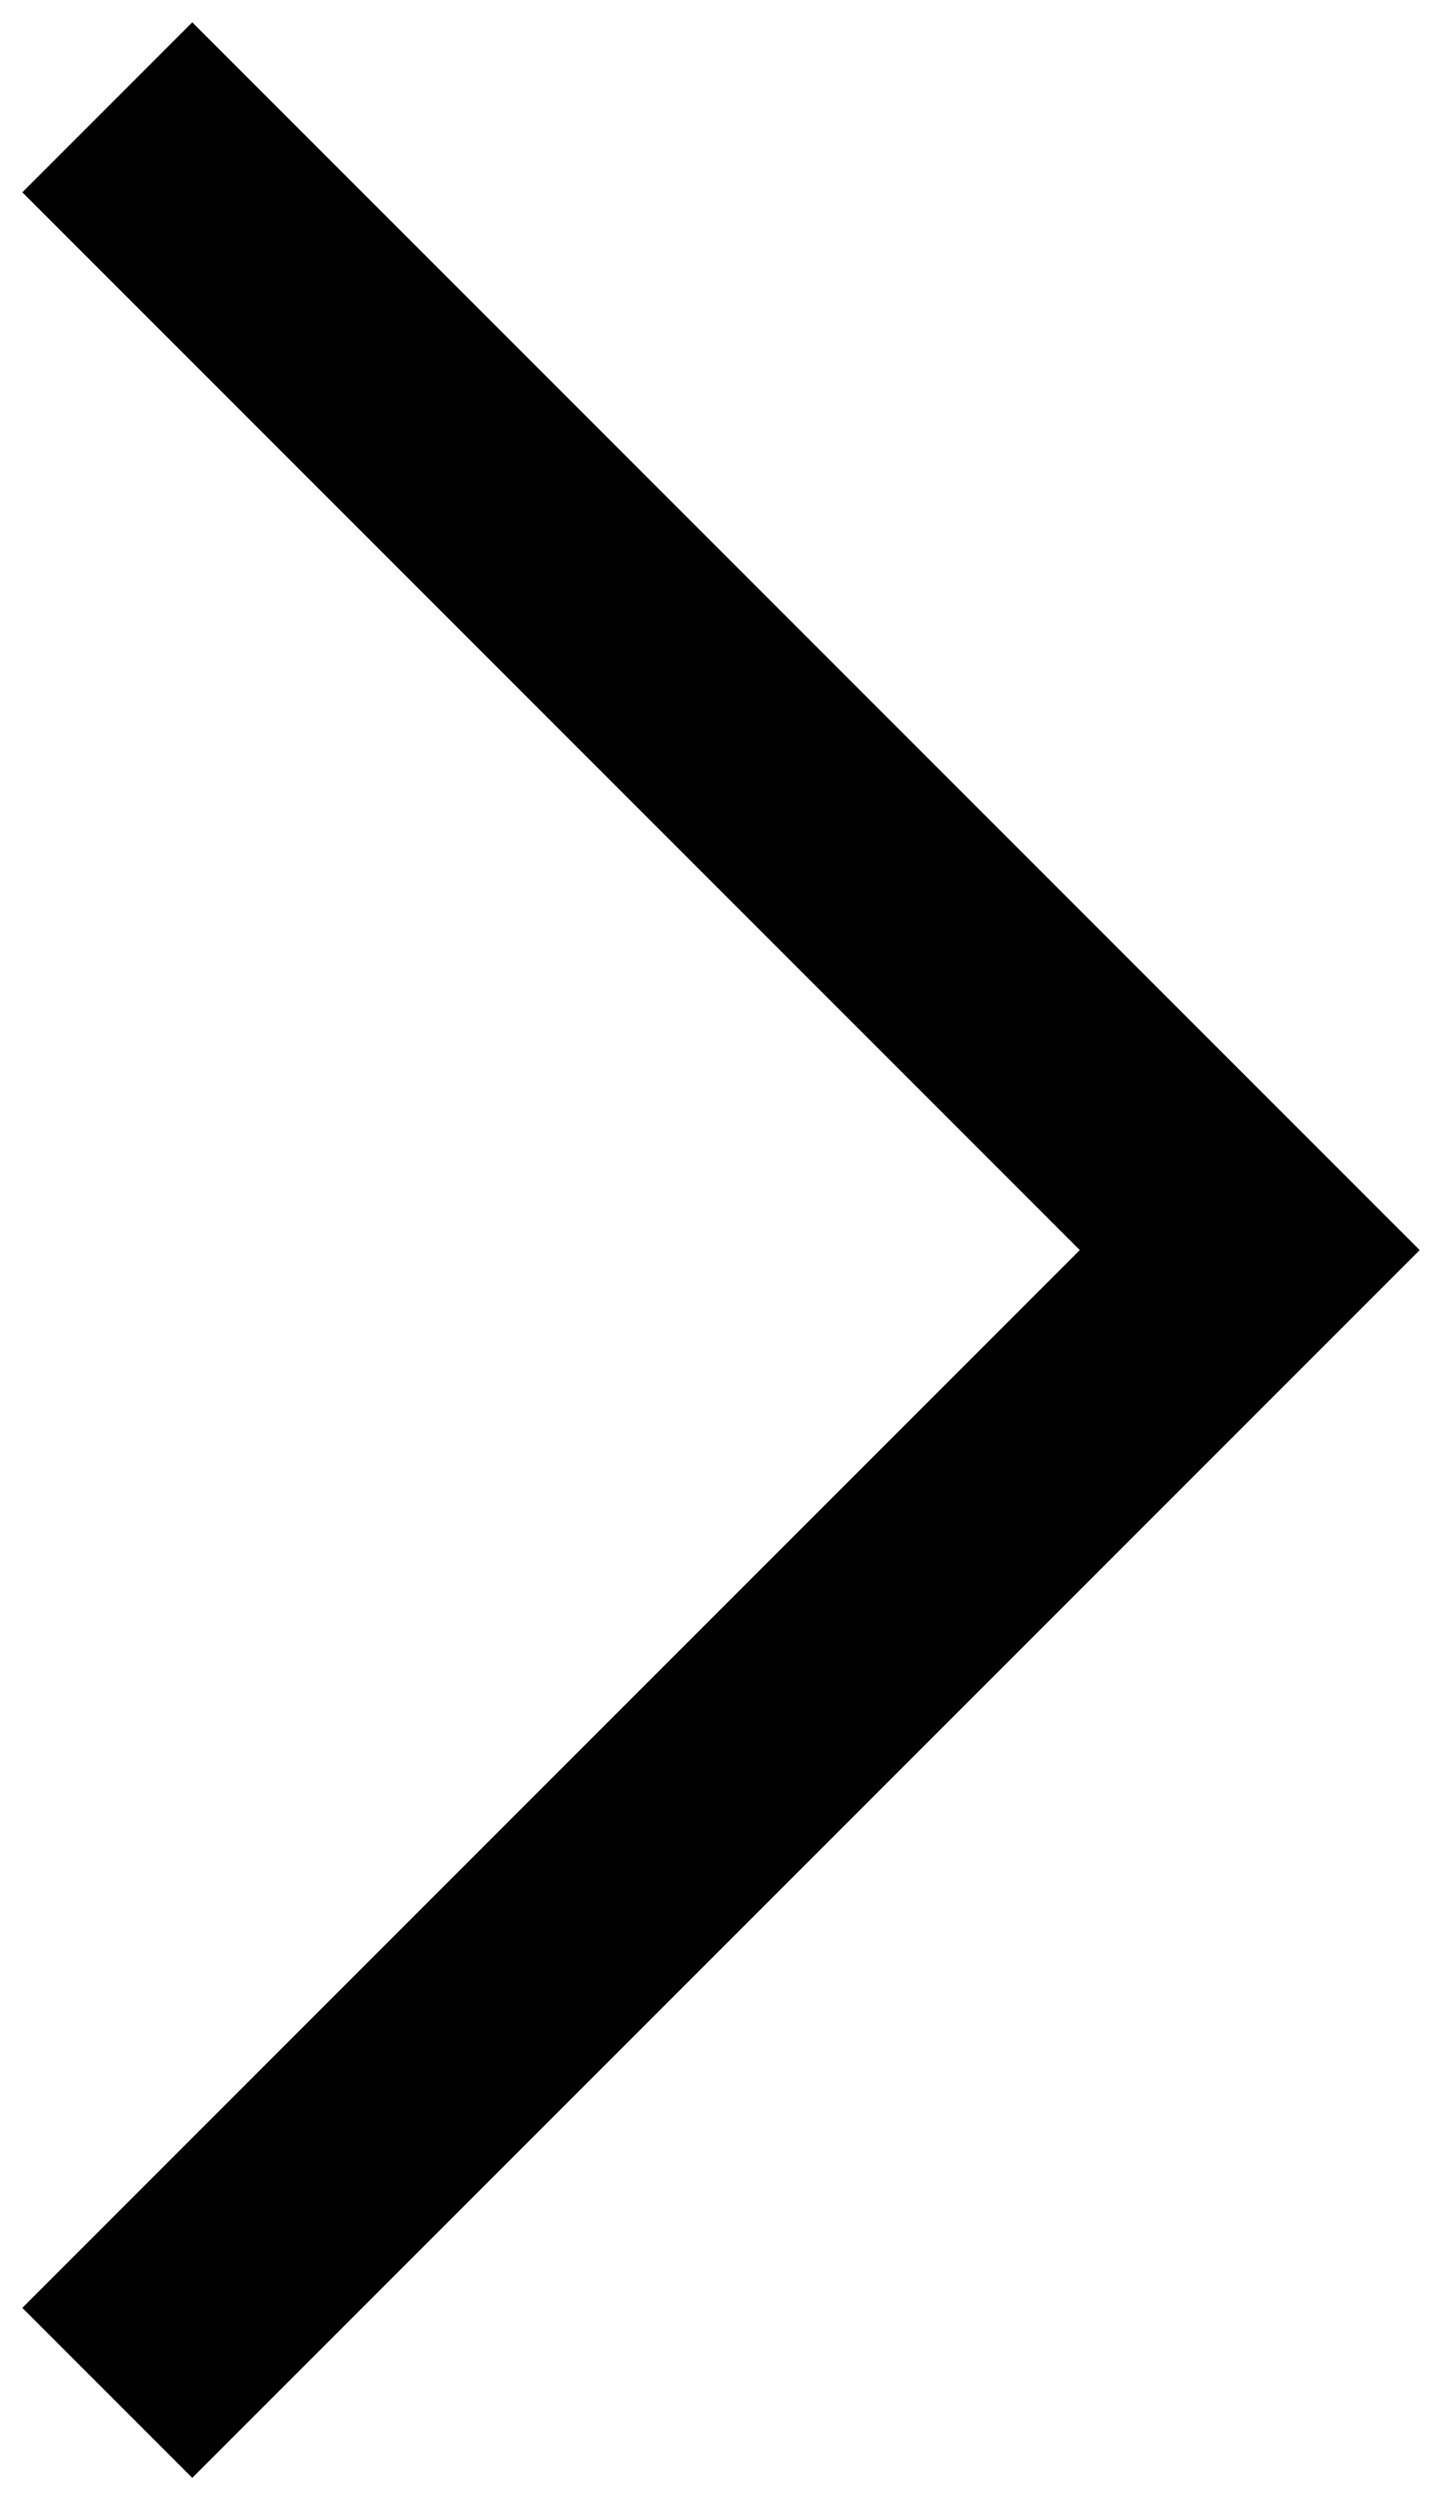 <?xml version="1.0" encoding="UTF-8"?> <svg xmlns="http://www.w3.org/2000/svg" width="15" height="26" viewBox="0 0 15 26" fill="none"><path d="M2 2L13 13L2 24" stroke="black" stroke-width="2.5" stroke-linecap="square"></path></svg> 